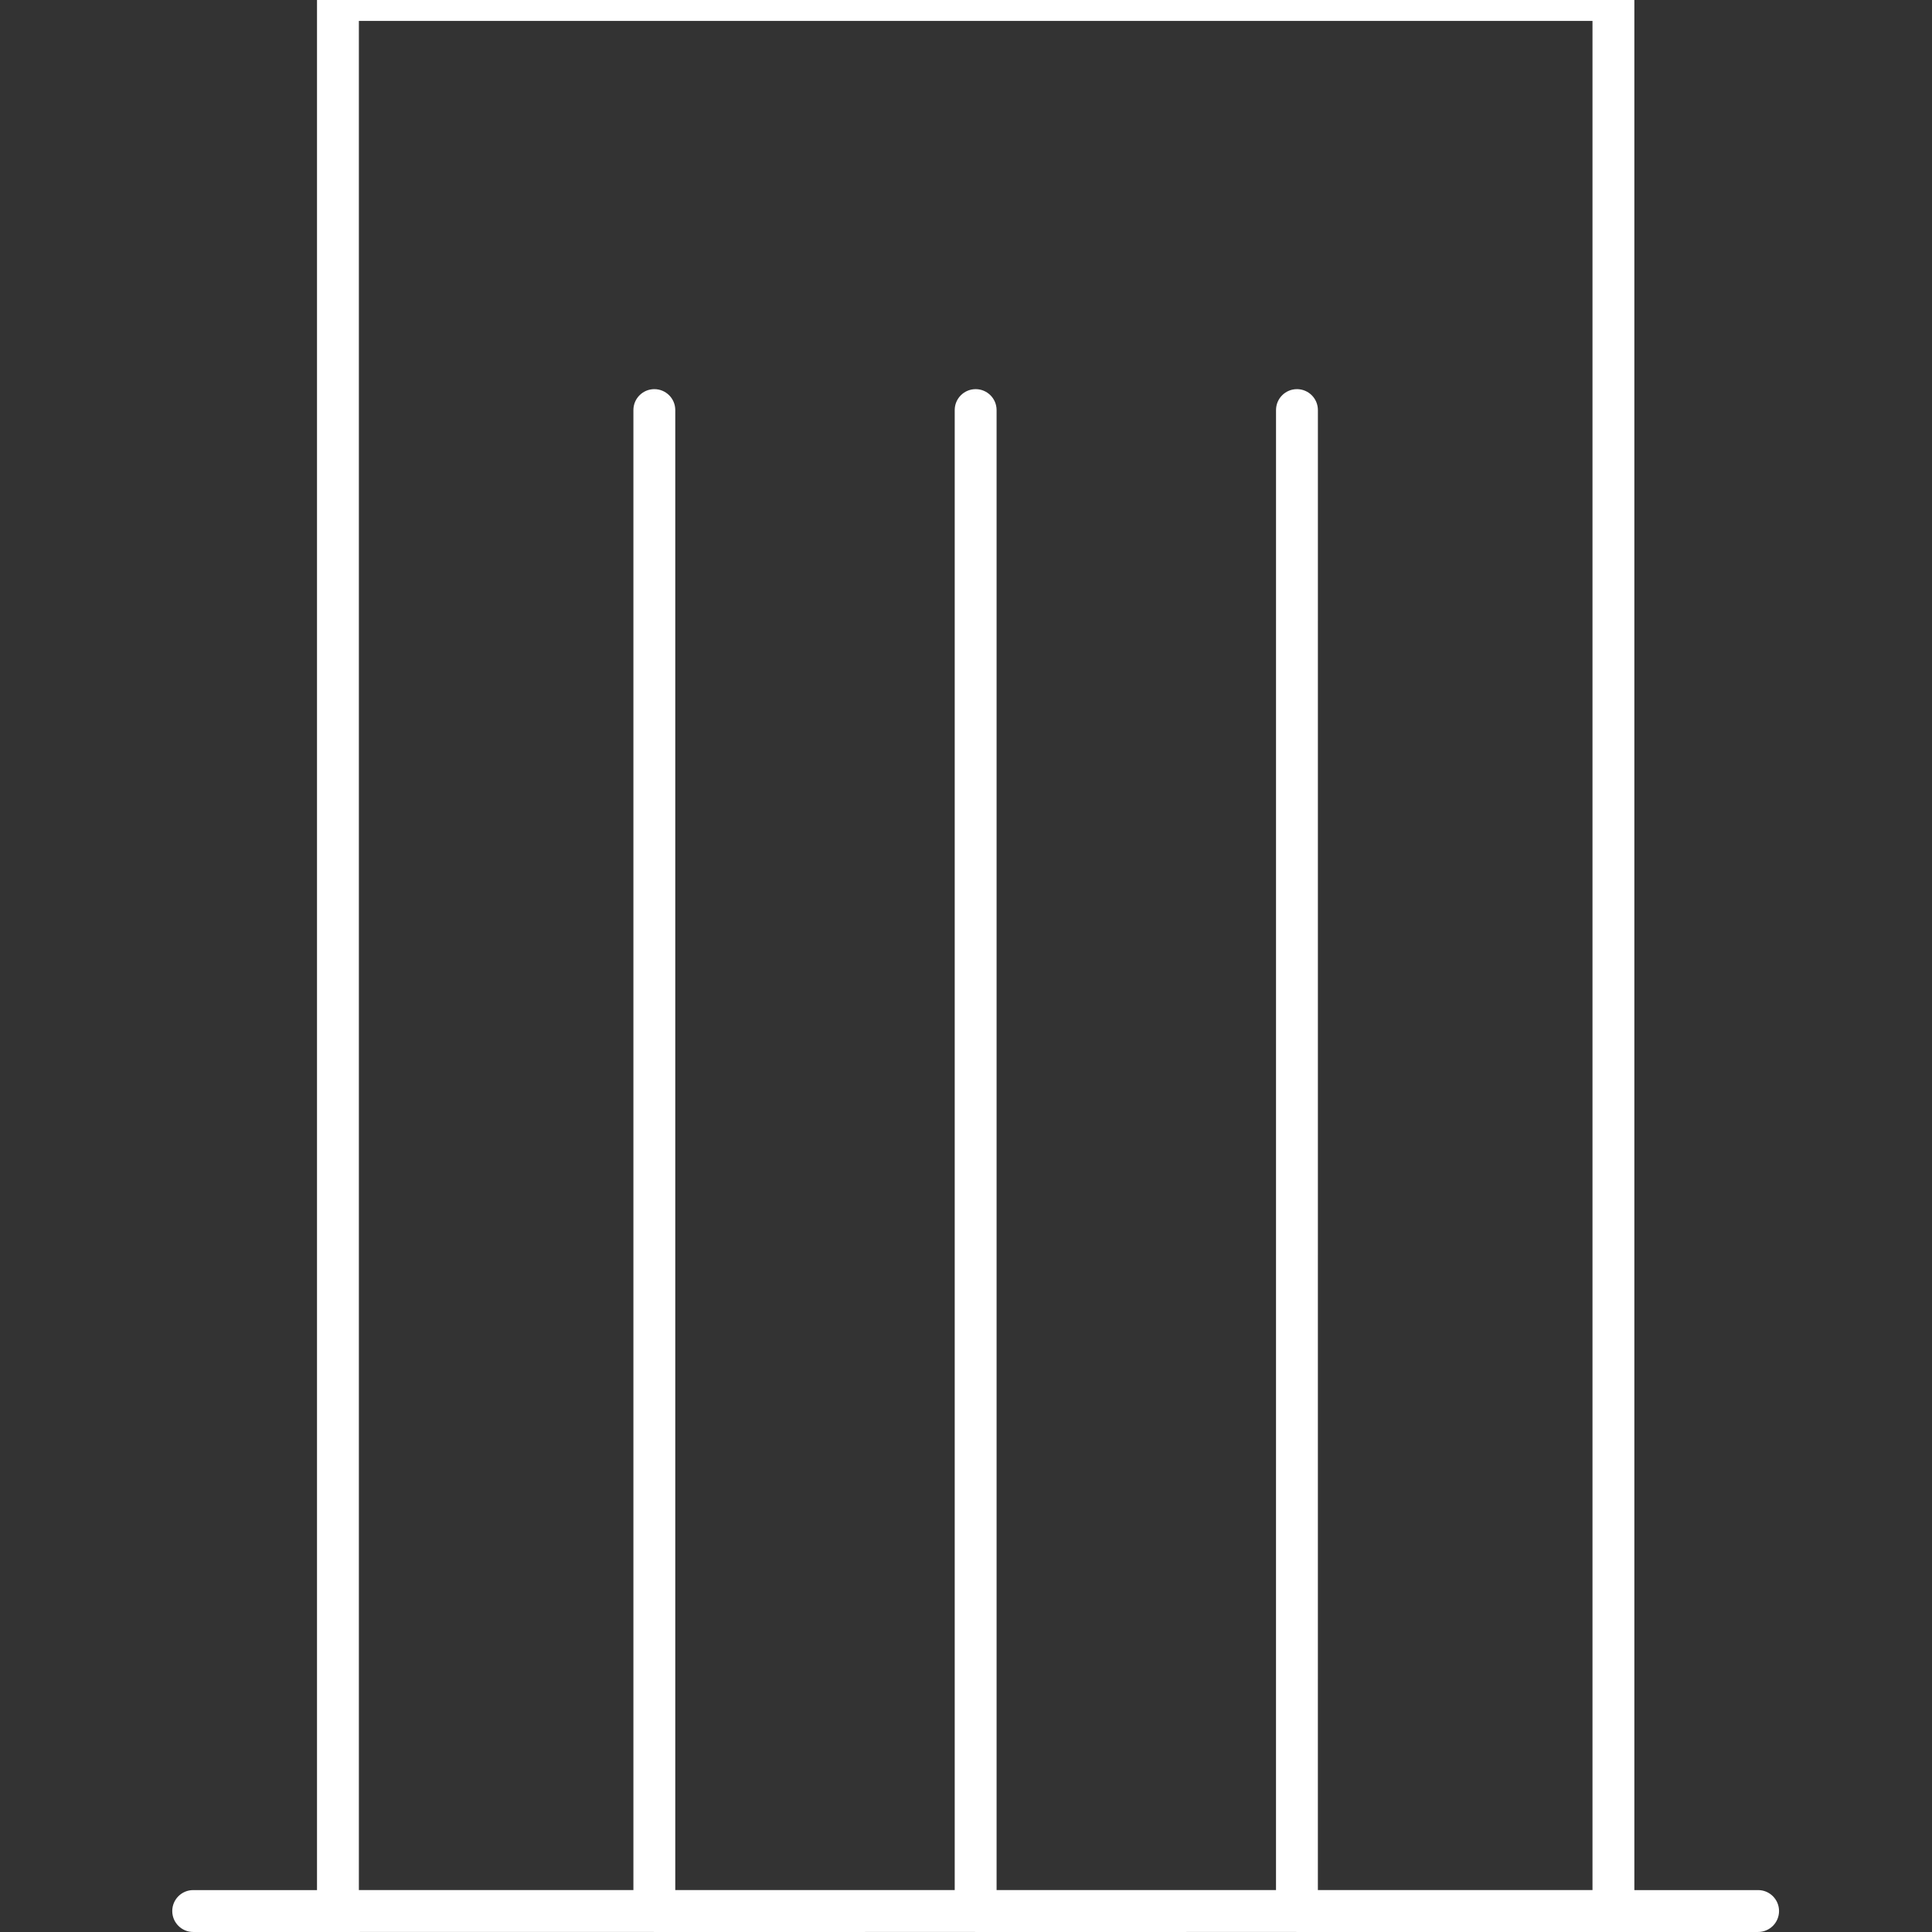 <?xml version="1.0" encoding="UTF-8"?>
<svg width="100px" height="100px" viewBox="0 0 100 100" version="1.1" xmlns="http://www.w3.org/2000/svg" xmlns:xlink="http://www.w3.org/1999/xlink">
    <rect x="0" y="0" width="100" height="100" fill="#333333" stroke="none"/>
    <title>Icon/Building-white</title>
    <defs>
        <path d="M24.953,101.085 L24.913,101.082 L1.084,101.083 C0.485,101.083 0,100.597 0,99.999 C0,99.401 0.485,98.915 1.084,98.915 L7.492,98.915 L7.492,1.084 C7.492,0.525 7.915,0.065 8.458,0.006 L8.576,0 L74.594,0 C75.193,0 75.678,0.485 75.678,1.084 L75.678,98.915 L82.084,98.915 C82.682,98.915 83.167,99.401 83.167,99.999 C83.167,100.597 82.682,101.083 82.084,101.083 L58.254,101.084 C58.241,101.084 58.228,101.085 58.214,101.085 L58.175,101.082 L41.623,101.084 C41.61,101.084 41.597,101.085 41.584,101.085 L41.544,101.082 L24.992,101.084 C24.979,101.084 24.966,101.085 24.953,101.085 Z M73.511,2.167 L9.659,2.167 L9.659,98.914 L23.869,98.913 L23.869,22.309 C23.869,21.711 24.354,21.226 24.953,21.226 C25.551,21.226 26.036,21.711 26.036,22.309 L26.036,98.913 L40.5,98.913 L40.5,22.309 C40.5,21.711 40.985,21.226 41.584,21.226 C42.182,21.226 42.667,21.711 42.667,22.309 L42.667,98.913 L57.13,98.913 L57.131,22.309 C57.131,21.711 57.616,21.226 58.214,21.226 C58.813,21.226 59.298,21.711 59.298,22.309 L59.297,98.913 L73.511,98.914 L73.511,2.167 Z" id="path-1"></path>
    </defs>
    <g id="Icon/Building-white" stroke="none" stroke-width="1" fill="none" fill-rule="evenodd">
        <g id="Group-7" transform="translate(8.916, -1.084)">
            <mask id="mask-2" fill="white">
                <use xlink:href="#path-1"></use>
            </mask>
            <use id="Combined-Shape" fill="#FFFFFF" xlink:href="#path-1"></use>
        </g>
    </g>
</svg>